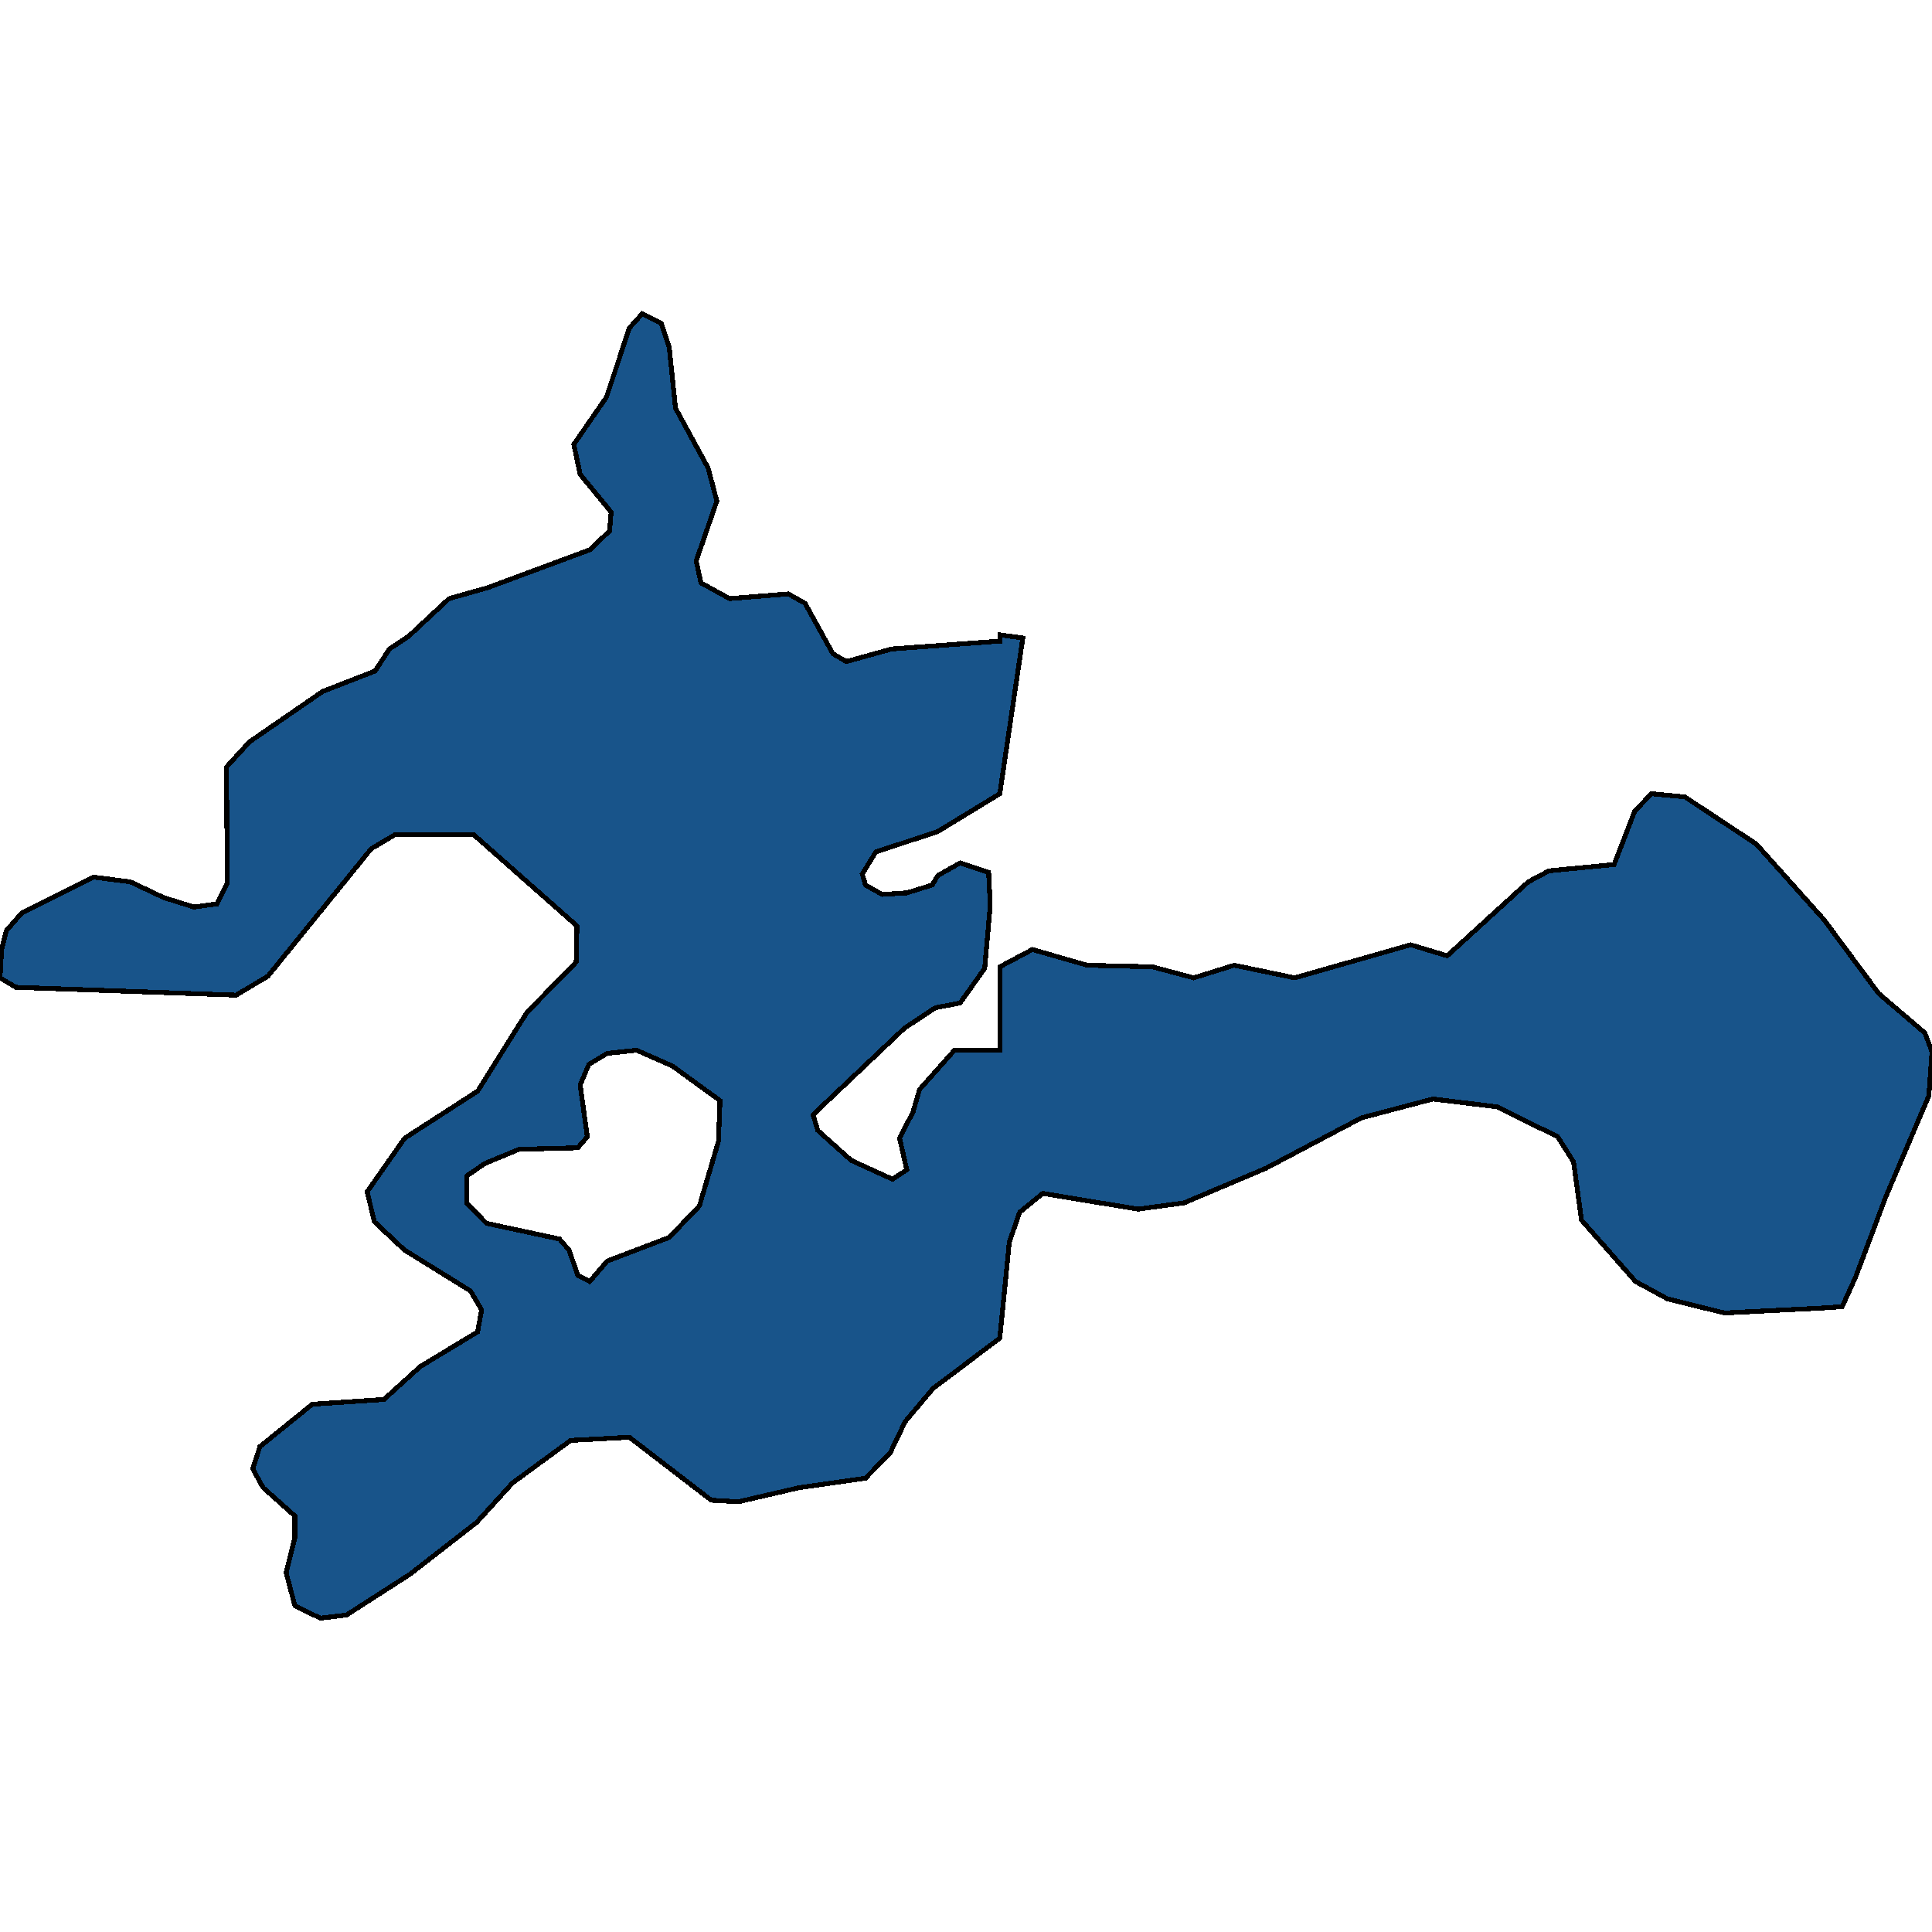 <svg xmlns="http://www.w3.org/2000/svg" width="400" height="400"><path style="stroke: black; fill: #18548a; shape-rendering: crispEdges; stroke-width: 1px;" d="M211.765,132.085L206.993,164.337L194.159,172.155L181.325,176.39L178.527,180.951L179.186,183.231L182.641,185.186L187.742,184.86L193.007,183.231L194.159,181.277L198.766,178.671L204.689,180.625L205.019,187.466L203.867,200.497L198.766,207.664L193.665,208.641L187.248,212.876L168.326,230.793L169.313,234.05L176.224,240.239L184.78,244.148L187.742,242.194L186.261,235.679L189.058,230.141L190.374,225.58L197.614,217.437L206.993,217.437L206.993,200.171L213.739,196.588L225.093,199.845L238.585,200.171L247.141,202.452L255.533,199.845L268.038,202.452L292.061,195.611L299.63,197.891L316.413,182.58L320.691,180.3L334.183,178.996L338.462,167.92L341.917,164.337L348.828,164.988L363.636,174.761L377.622,190.398L388.976,205.709L398.519,213.853L400,217.762L399.342,226.883L390.457,247.732L384.204,264.345L381.407,270.534L376.471,270.859L357.055,271.837L345.208,268.905L338.626,265.322L327.437,252.618L325.792,240.565L322.501,235.353L309.996,229.164L296.668,227.535L281.859,231.444L262.114,241.868L245.167,249.035L235.623,250.338L215.878,247.08L211.107,250.989L208.968,257.178L206.993,277.049L193.172,287.472L187.413,294.313L184.286,300.827L179.186,306.039L165.529,307.993L152.859,310.925L147.265,310.599L130.317,297.57L118.141,298.221L106.129,307.016L98.725,315.159L84.903,325.908L71.74,334.377L66.31,335.029L61.045,332.423L59.235,325.583L61.045,318.417L61.045,313.857L54.463,307.993L52.324,304.085L53.805,299.524L64.665,290.73L79.473,289.752L87.042,282.912L98.889,275.746L99.712,271.185L97.408,267.276L83.752,258.807L77.499,252.944L76.018,246.754L83.752,235.679L98.889,225.906L109.091,209.618L119.292,199.194L119.457,191.701L98.067,172.807L81.777,172.807L76.841,175.739L55.45,202.126L48.869,206.035L3.291,204.406L0,202.452L0.329,196.588L1.316,192.679L4.443,189.095L19.416,181.603L26.985,182.58L33.896,185.838L40.148,187.792L44.92,187.141L47.059,182.906L46.894,158.799L51.666,153.586L66.804,143.161L77.664,138.926L80.625,134.365L84.574,131.759L92.966,123.94L101.028,121.66L122.09,113.841L126.203,109.931L126.532,106.022L120.115,98.203L118.799,92.013L125.545,82.239L130.317,67.904L132.949,64.971L136.898,66.926L138.544,71.813L139.86,84.519L146.606,96.9L148.416,103.741L144.138,116.121L145.125,120.682L151.049,123.94L163.225,122.963L166.68,124.917L172.439,135.342L175.237,136.971L184.615,134.365L206.993,132.736L206.993,131.433ZM96.586,249.035L100.699,253.269L115.837,256.527L117.812,258.807L119.622,264.019L122.09,265.322L125.71,261.087L138.544,256.201L144.796,249.686L148.745,236.33L149.074,227.861L139.202,220.694L131.798,217.437L125.71,218.088L121.925,220.368L120.115,224.603L121.596,235.353L119.622,237.633L107.445,237.959L100.37,240.891L96.586,243.497Z"></path></svg>